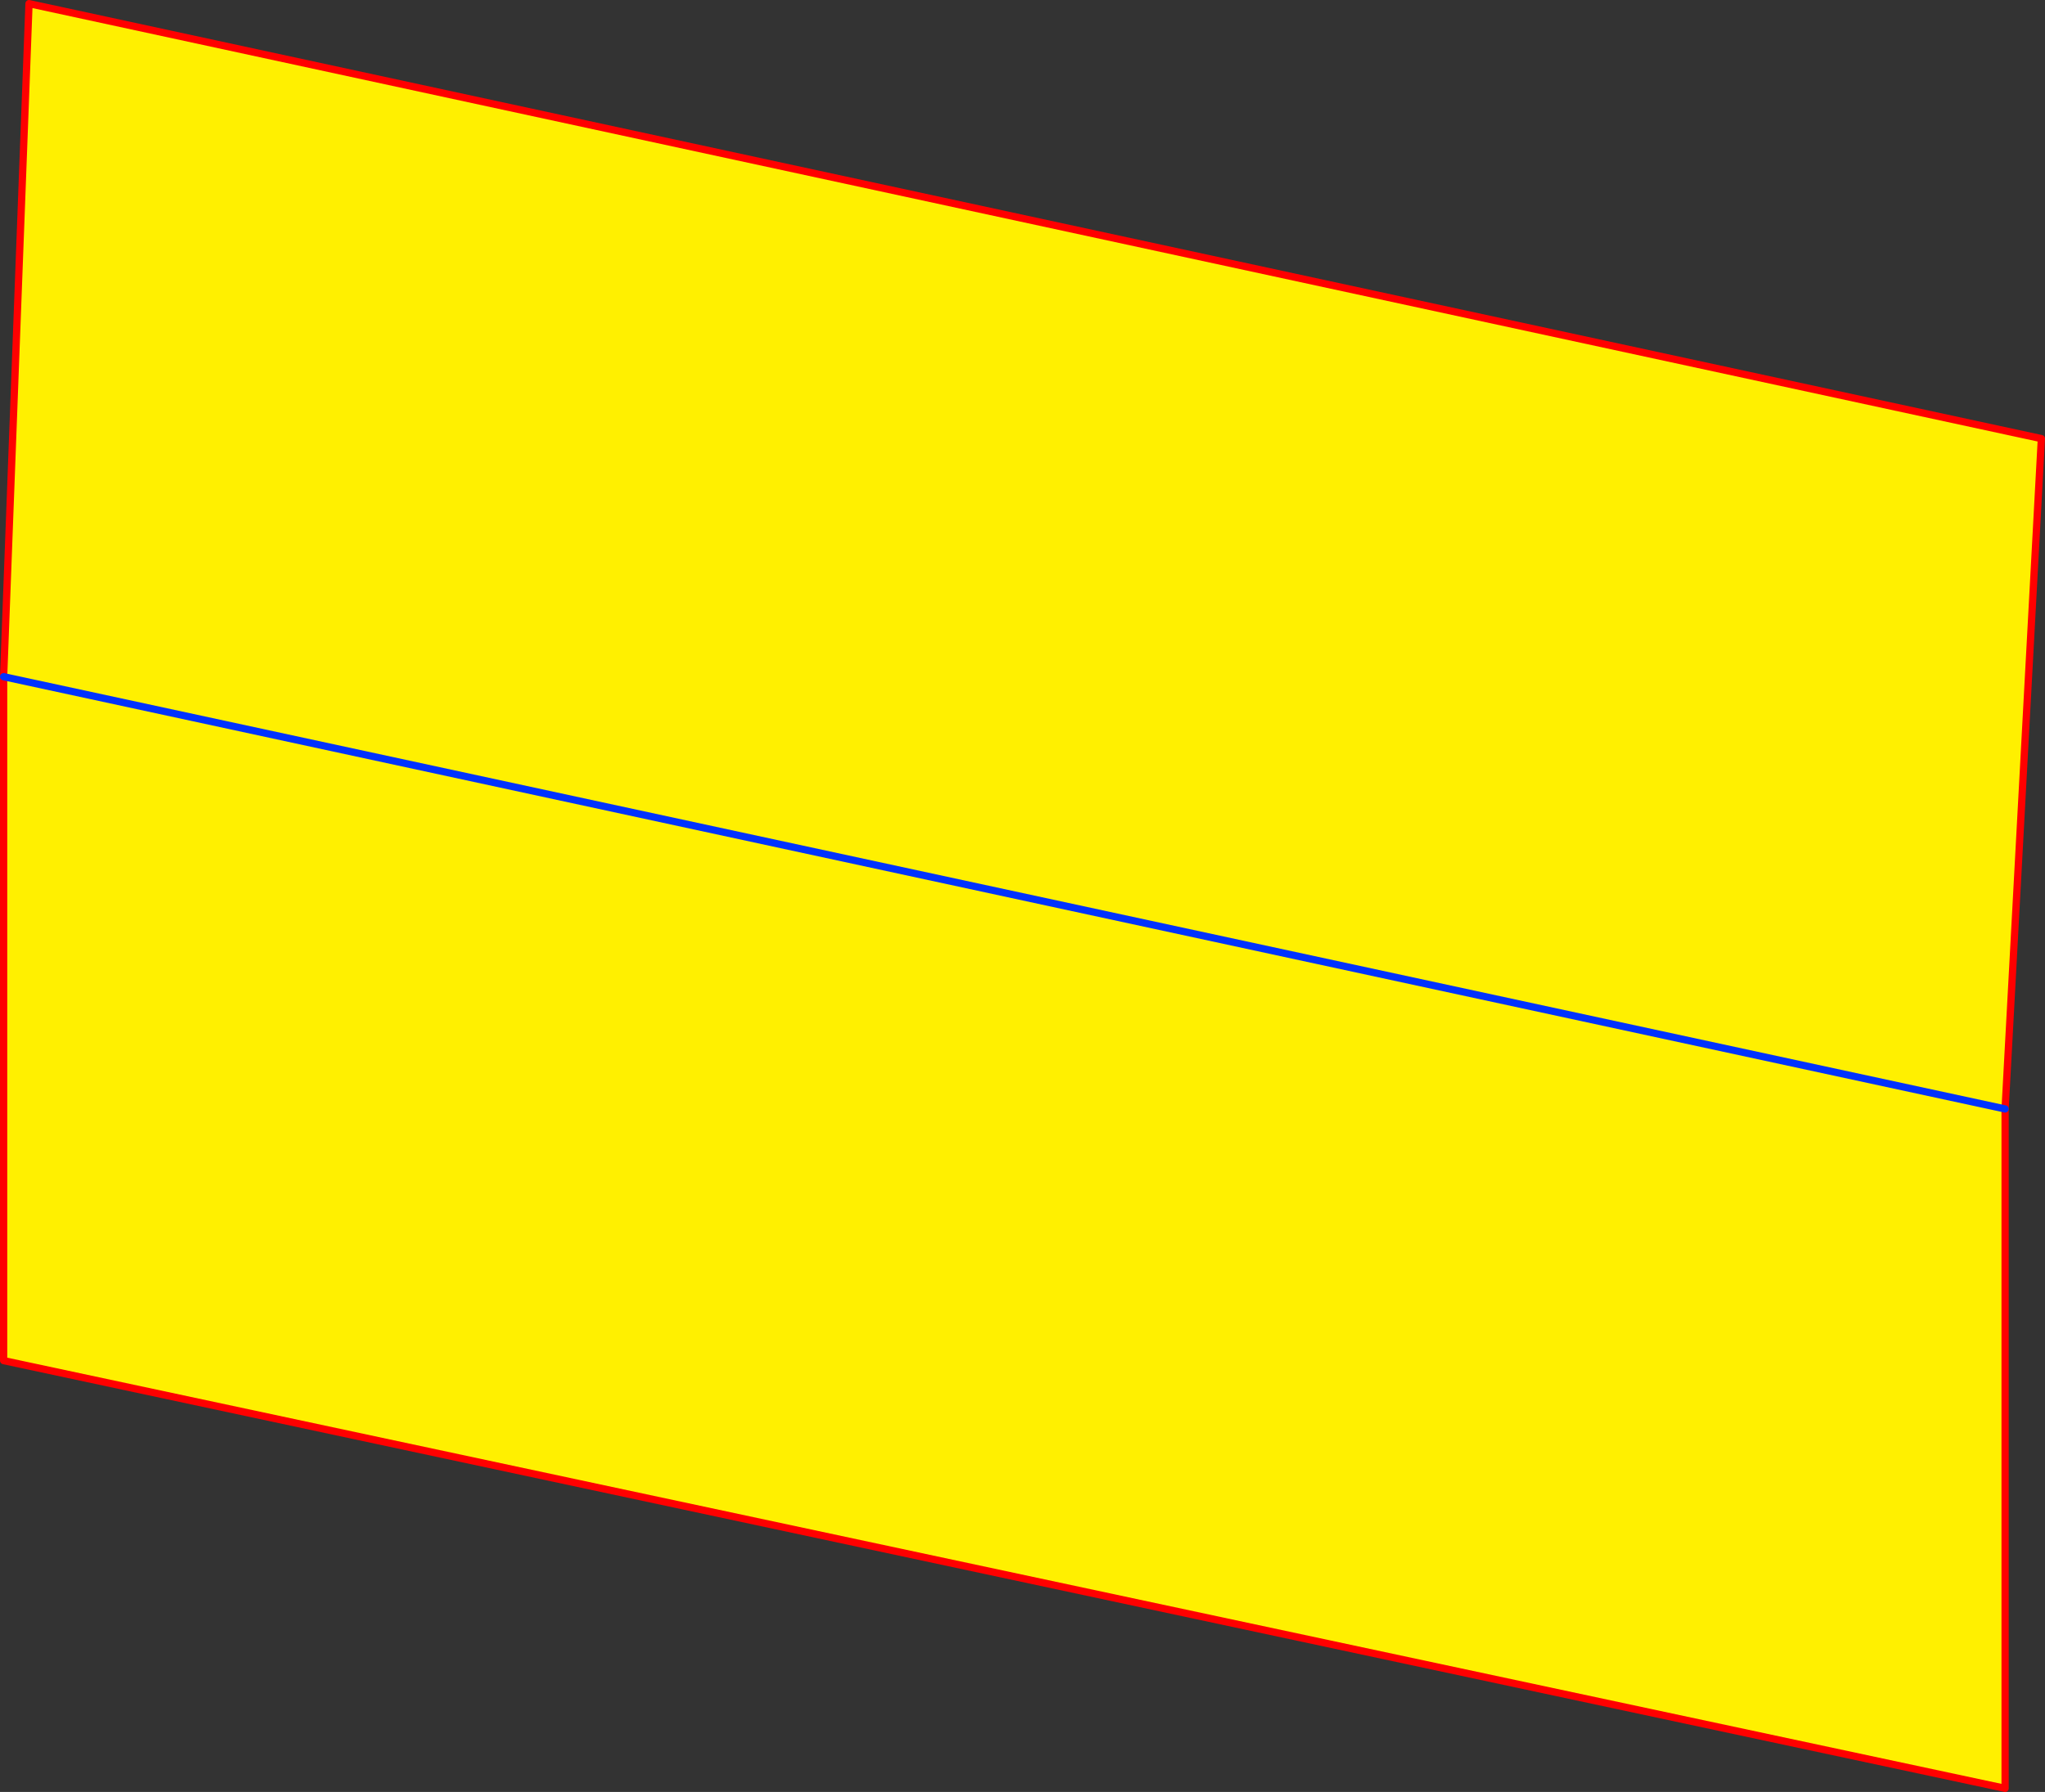 <?xml version="1.0" encoding="UTF-8" standalone="no"?>
<svg xmlns:xlink="http://www.w3.org/1999/xlink" height="494.15px" width="563.85px" xmlns="http://www.w3.org/2000/svg">
  <rect width="100%" height="100%" fill="#333333" stroke="none"/>
  <g transform="matrix(1.0, 0.0, 0.0, 1.0, -102.35, -29.55)">
    <path d="M655.2 335.35 L655.2 522.7 103.35 404.75 103.35 216.15 110.35 30.55 665.2 150.5 655.2 335.35 103.35 216.15 655.2 335.35" fill="#fff000" fill-rule="evenodd" stroke="none"/>
    <path d="M655.2 335.35 L655.2 522.7 103.35 404.75 103.35 216.15 110.35 30.55 665.2 150.5 655.2 335.35" fill="none" stroke="#ff0000" stroke-linecap="round" stroke-linejoin="round" stroke-width="2.0"/>
    <path d="M655.2 335.35 L103.35 216.15" fill="none" stroke="#0032ff" stroke-linecap="round" stroke-linejoin="round" stroke-width="2.0"/>
  </g>
</svg>
